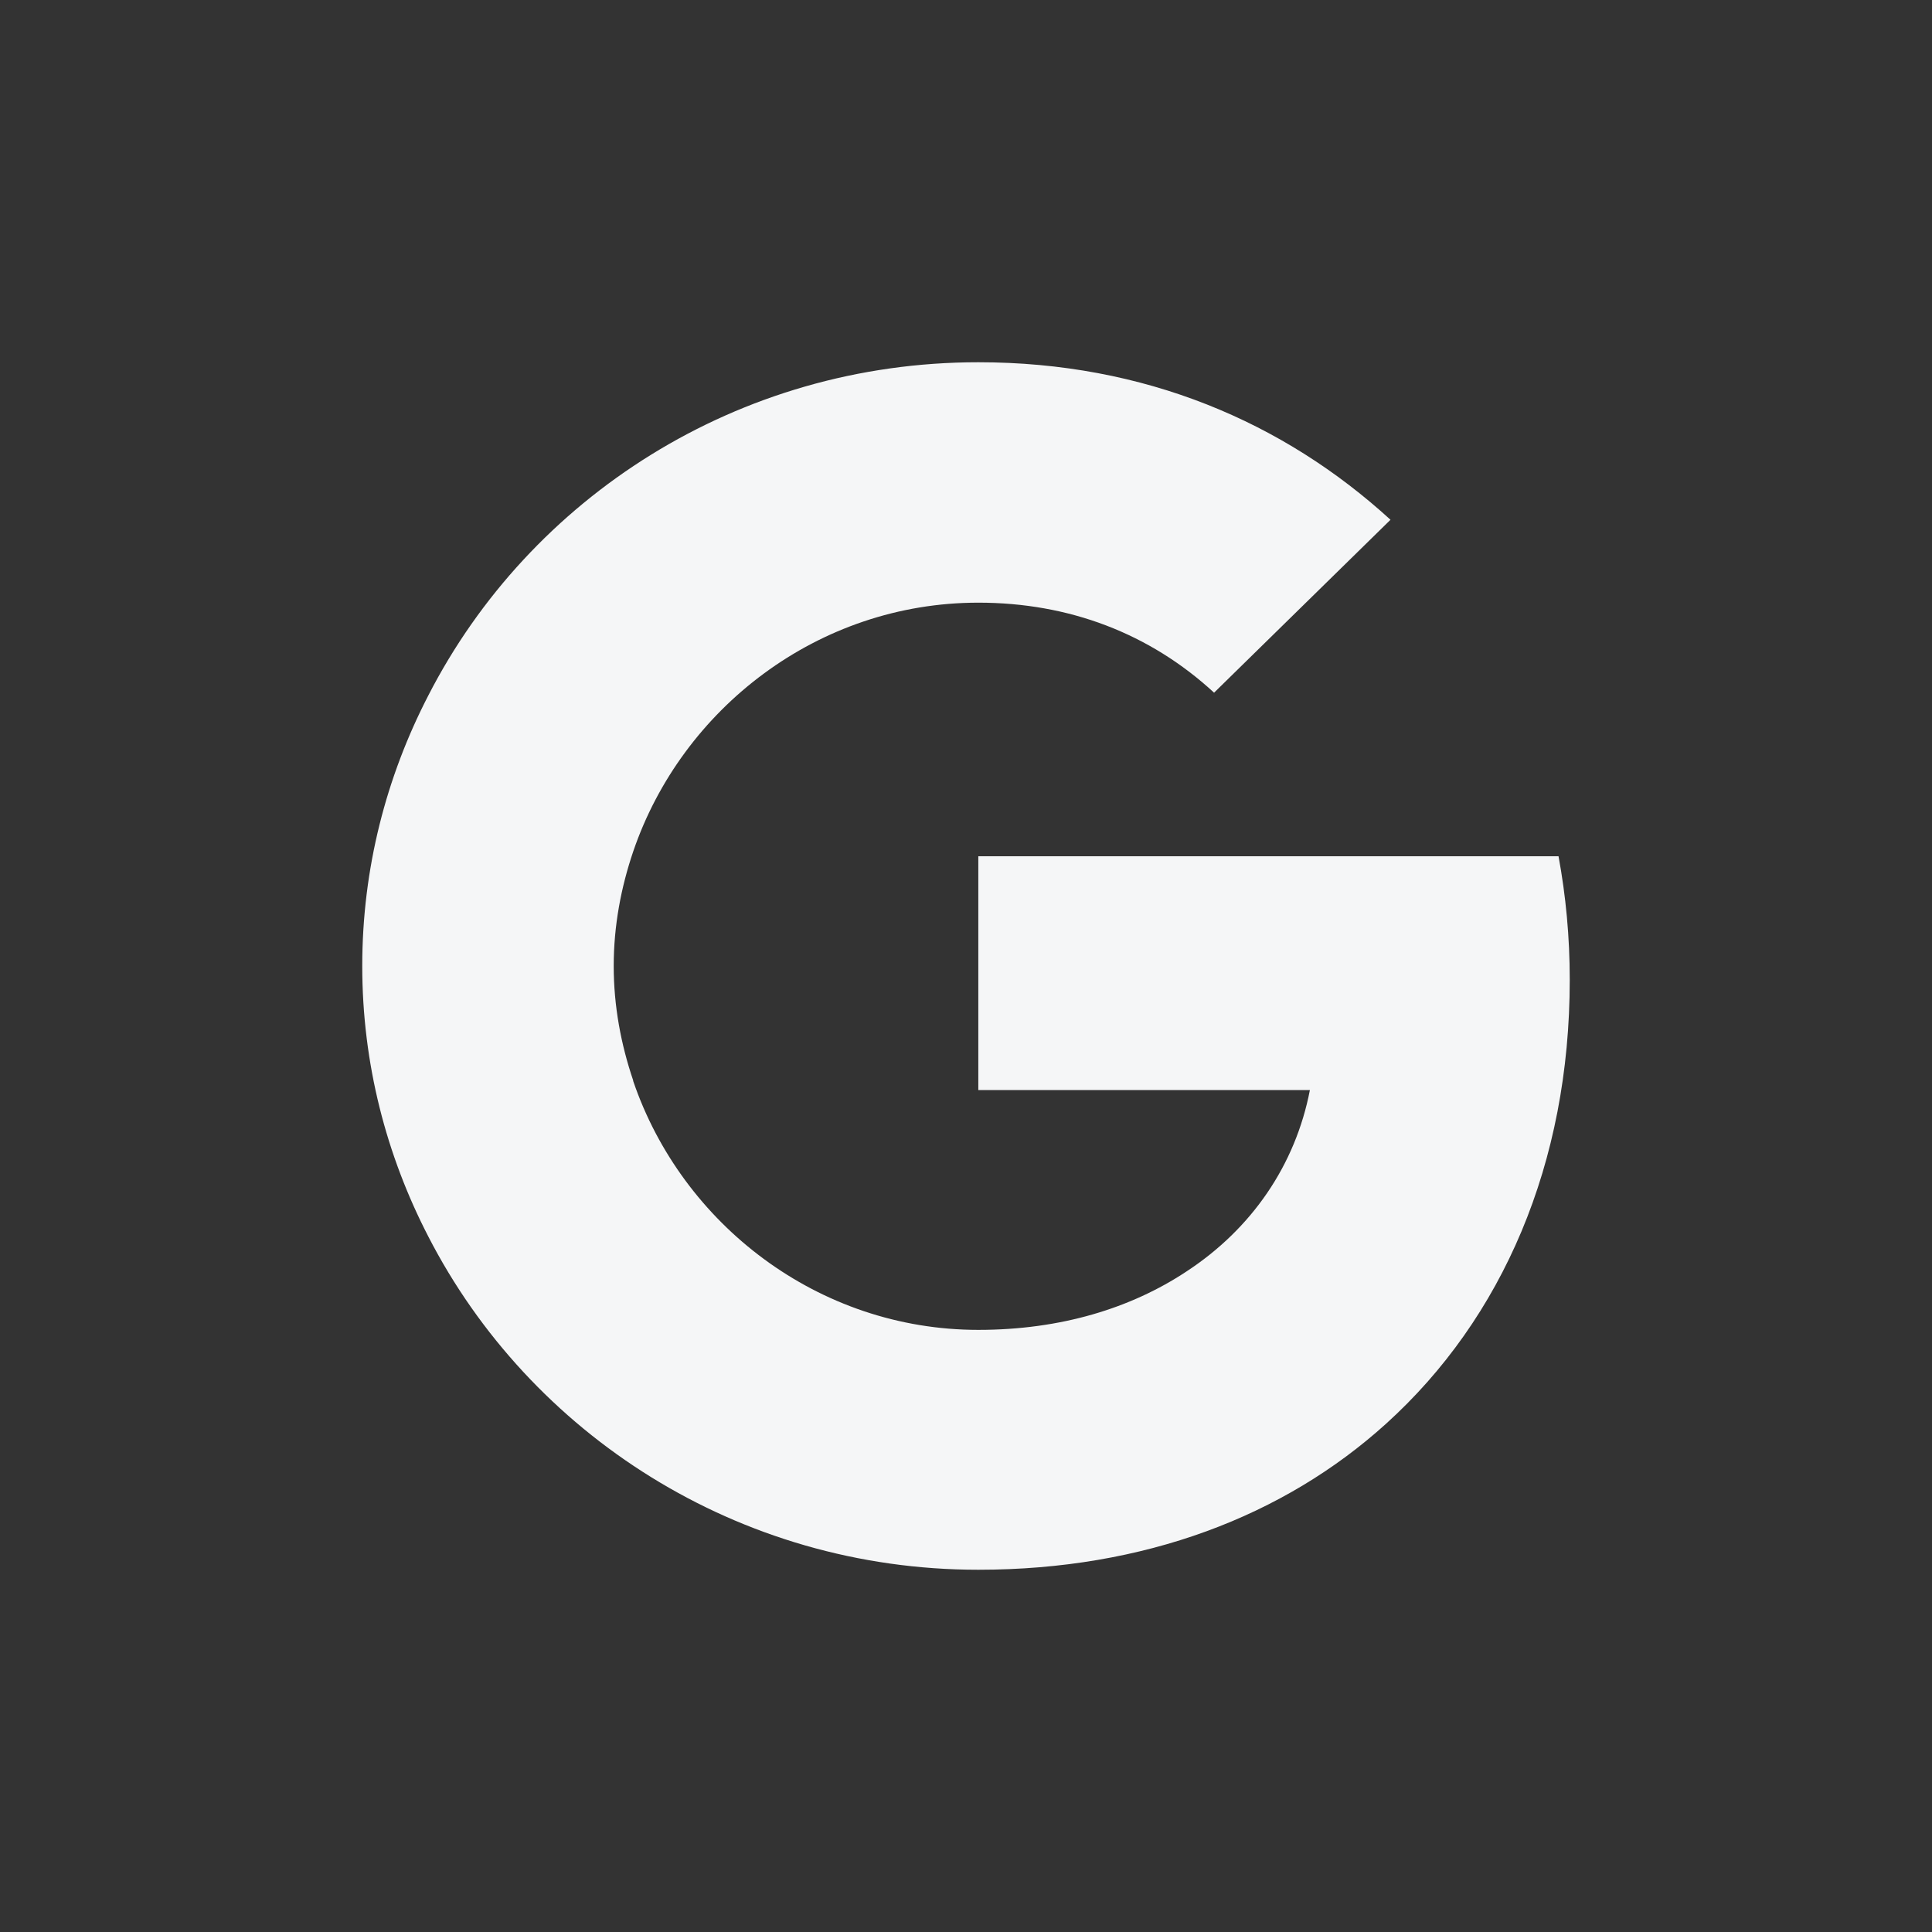 <svg width="32" height="32" viewBox="0 0 32 32" fill="none" xmlns="http://www.w3.org/2000/svg">
<rect x="0" y="0" width="32" height="32" fill="#333333" stroke="none"/>
<path d="M26 16.227C26 15.518 25.935 14.836 25.814 14.182H16.204V18.055H21.696C21.455 19.3 20.731 20.355 19.645 21.064C18.736 21.664 17.577 22.027 16.204 22.027C13.551 22.027 11.296 20.273 10.489 17.909L10.485 17.903L10.484 17.904C10.487 17.902 10.489 17.9 10.489 17.9C10.285 17.3 10.165 16.663 10.165 16C10.165 15.336 10.285 14.7 10.489 14.1C11.296 11.736 13.551 9.982 16.204 9.982C17.707 9.982 19.043 10.491 20.109 11.473L23.031 8.609C21.26 6.991 18.959 6 16.204 6C12.215 6 8.774 8.246 7.095 11.518C6.399 12.864 6 14.382 6 16C6 17.618 6.399 19.136 7.095 20.482L7.095 20.481L7.095 20.482C8.774 23.746 12.215 26 16.204 26C18.959 26 21.269 25.109 22.957 23.582C24.886 21.837 26 19.273 26 16.228V16.227Z" fill="#f5f6f7"/>
</svg>
